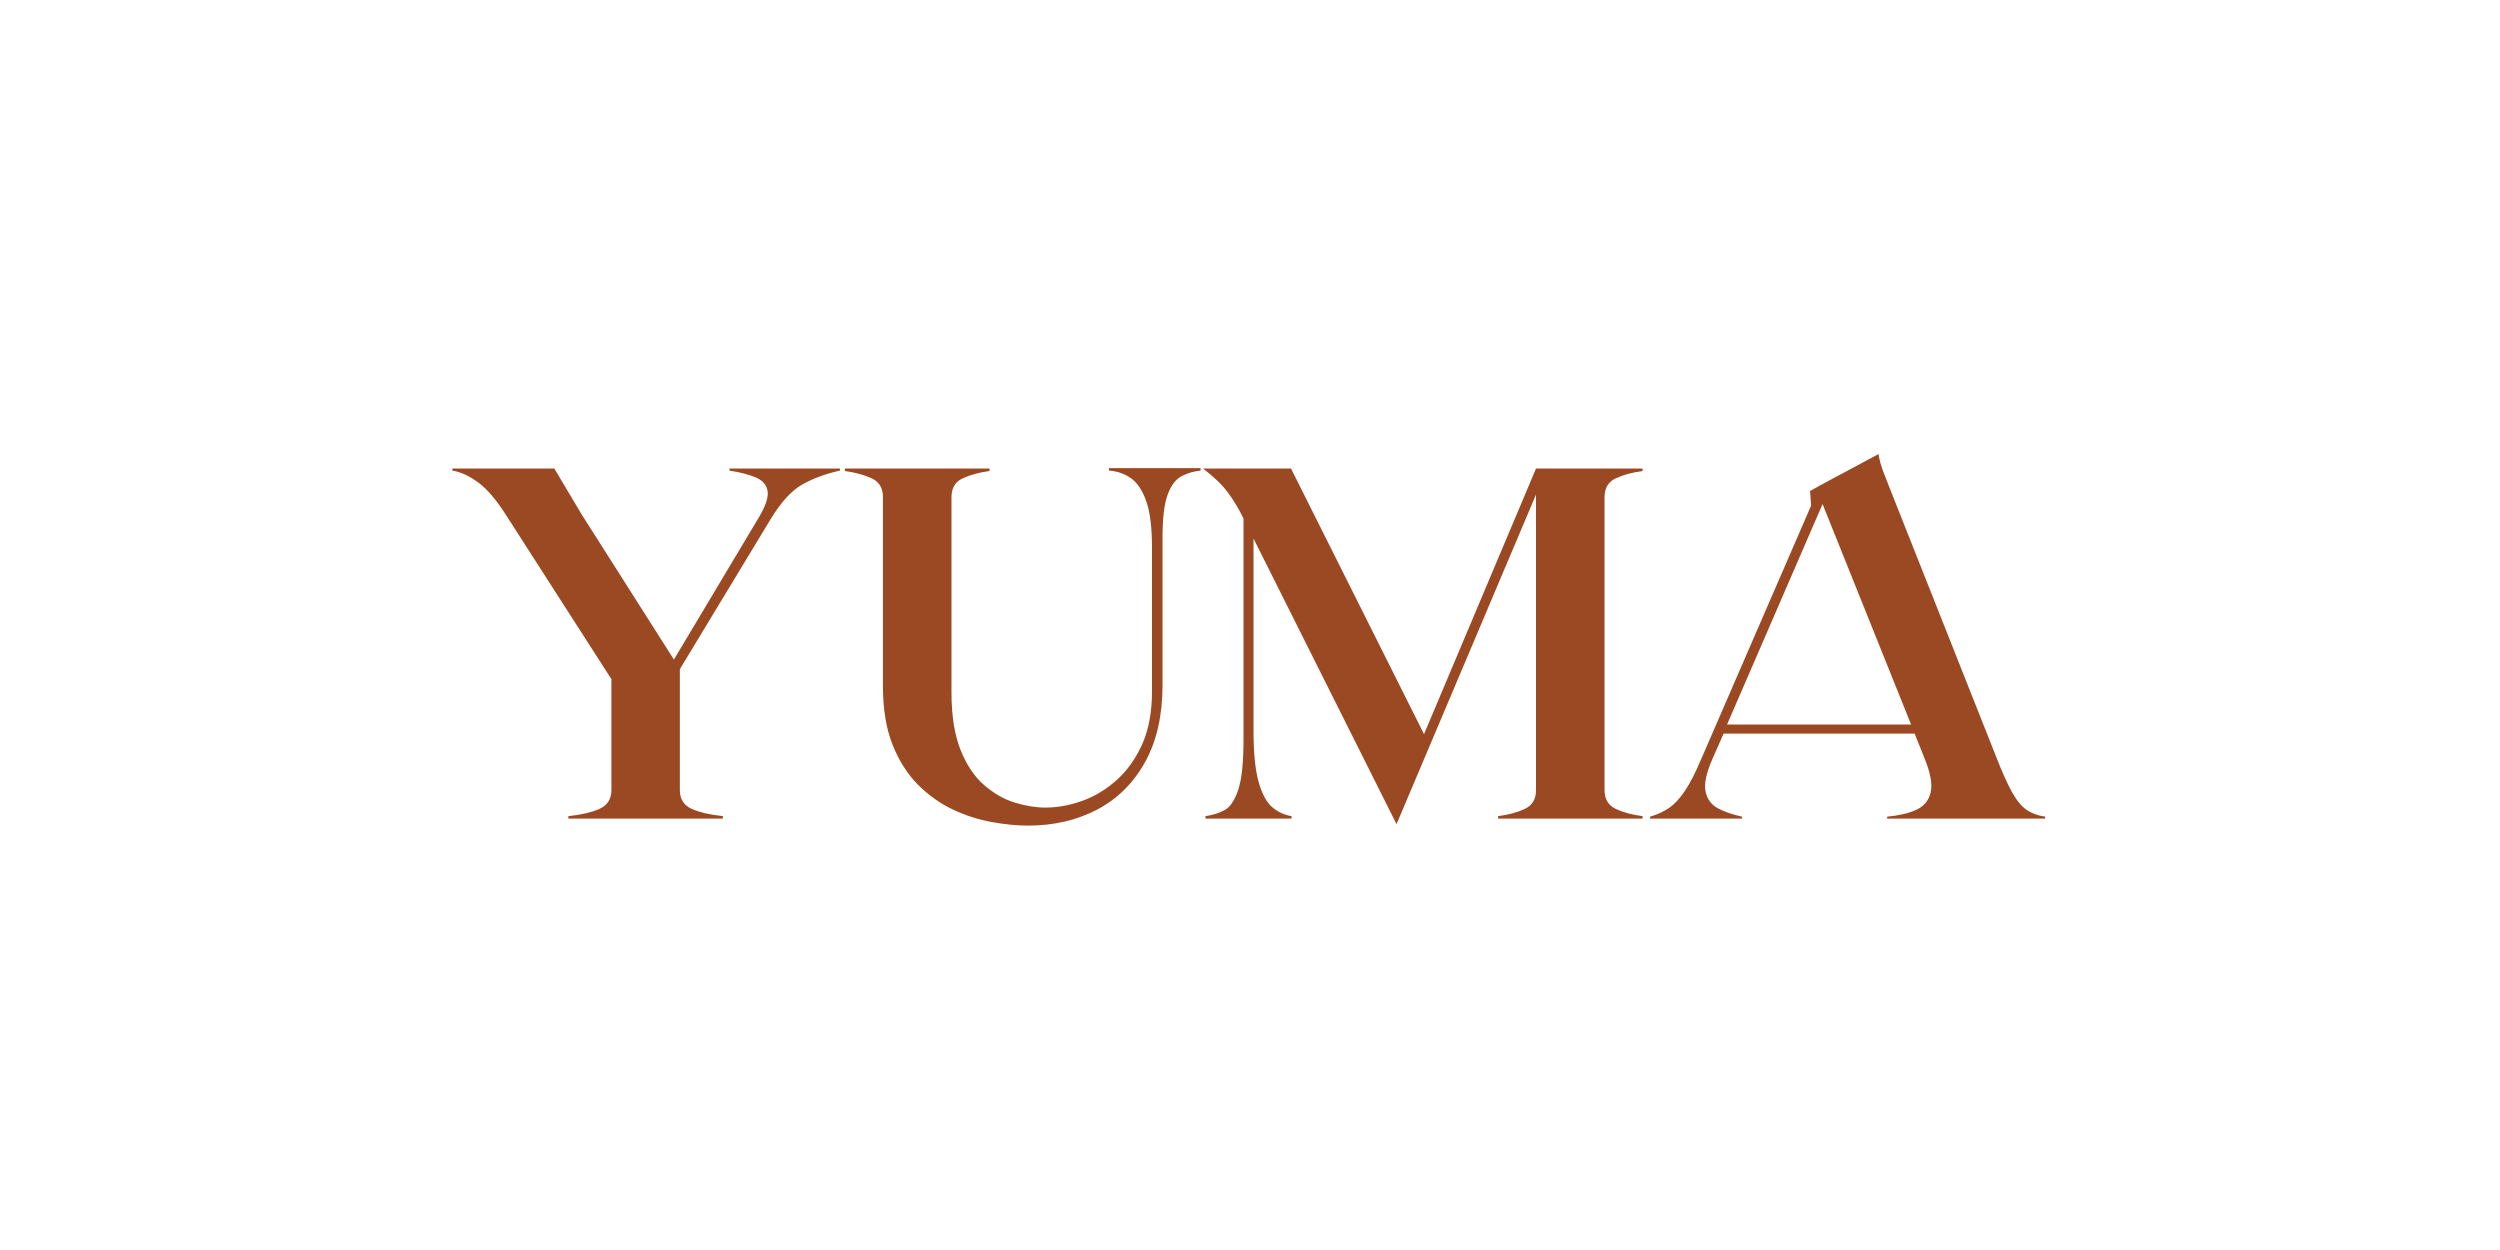 <svg xmlns="http://www.w3.org/2000/svg" xmlns:xlink="http://www.w3.org/1999/xlink" width="500" zoomAndPan="magnify" viewBox="0 0 375 187.5" height="250" preserveAspectRatio="xMidYMid meet" version="1.0"><defs><g/></defs><g fill="#9b4922" fill-opacity="1"><g transform="translate(66.727, 122.794)"><g><path d="M 42.688 -52.516 L 59.266 -52.516 L 59.266 -52.203 C 57.211 -51.754 55.359 -51.078 53.703 -50.172 C 52.055 -49.273 50.43 -47.504 48.828 -44.859 L 35.25 -22.422 L 35.25 -4.281 C 35.25 -2.926 35.848 -1.984 37.047 -1.453 C 38.254 -0.93 39.805 -0.57 41.703 -0.375 L 41.703 0 L 18.531 0 L 18.531 -0.375 C 20.426 -0.57 21.973 -0.93 23.172 -1.453 C 24.379 -1.984 24.984 -2.926 24.984 -4.281 L 24.984 -20.922 L 9.078 -45.688 C 7.672 -47.883 6.305 -49.469 4.984 -50.438 C 3.66 -51.414 2.375 -52.004 1.125 -52.203 L 1.125 -52.516 L 16.422 -52.516 L 20.484 -45.688 L 34.359 -23.859 L 46.953 -44.938 C 48.055 -46.738 48.547 -48.113 48.422 -49.062 C 48.297 -50.008 47.719 -50.707 46.688 -51.156 C 45.664 -51.602 44.332 -51.953 42.688 -52.203 Z M 42.688 -52.516 "/></g></g></g><g fill="#9b4922" fill-opacity="1"><g transform="translate(125.613, 122.794)"><g><path d="M 28.578 1.047 C 26.93 1.047 25.129 0.867 23.172 0.516 C 21.223 0.172 19.285 -0.445 17.359 -1.344 C 15.441 -2.25 13.691 -3.488 12.109 -5.062 C 10.535 -6.633 9.258 -8.633 8.281 -11.062 C 7.312 -13.488 6.828 -16.426 6.828 -19.875 L 6.828 -48.234 C 6.828 -49.586 6.266 -50.523 5.141 -51.047 C 4.016 -51.566 2.676 -51.93 1.125 -52.141 L 1.125 -52.516 L 22.812 -52.516 L 22.812 -52.141 C 21.258 -51.93 19.922 -51.566 18.797 -51.047 C 17.672 -50.523 17.109 -49.586 17.109 -48.234 L 17.109 -18.984 C 17.109 -15.484 17.555 -12.602 18.453 -10.344 C 19.348 -8.094 20.52 -6.332 21.969 -5.062 C 23.426 -3.789 24.969 -2.906 26.594 -2.406 C 28.219 -1.906 29.754 -1.656 31.203 -1.656 C 32.953 -1.656 34.754 -1.977 36.609 -2.625 C 38.461 -3.27 40.188 -4.289 41.781 -5.688 C 43.383 -7.094 44.688 -8.895 45.688 -11.094 C 46.688 -13.301 47.188 -15.977 47.188 -19.125 L 47.188 -40.578 C 47.188 -43.578 46.91 -45.891 46.359 -47.516 C 45.805 -49.141 45.055 -50.301 44.109 -51 C 43.16 -51.707 42.035 -52.109 40.734 -52.203 L 40.734 -52.578 L 54.469 -52.578 L 54.469 -52.203 C 53.469 -52.109 52.523 -51.832 51.641 -51.375 C 50.766 -50.926 50.066 -50.016 49.547 -48.641 C 49.023 -47.266 48.766 -45.078 48.766 -42.078 L 48.766 -20.031 C 48.766 -15.477 47.891 -11.625 46.141 -8.469 C 44.391 -5.32 41.988 -2.945 38.938 -1.344 C 35.883 0.25 32.43 1.047 28.578 1.047 Z M 28.578 1.047 "/></g></g></g><g fill="#9b4922" fill-opacity="1"><g transform="translate(179.698, 122.794)"><g><path d="M 66.688 -52.141 C 65.133 -51.93 63.797 -51.566 62.672 -51.047 C 61.547 -50.523 60.984 -49.586 60.984 -48.234 L 60.984 -4.281 C 60.984 -2.926 61.547 -1.984 62.672 -1.453 C 63.797 -0.93 65.133 -0.57 66.688 -0.375 L 66.688 0 L 45.016 0 L 45.016 -0.375 C 46.555 -0.57 47.891 -0.93 49.016 -1.453 C 50.141 -1.984 50.703 -2.926 50.703 -4.281 L 50.703 -48.609 L 29.781 0.828 L 8.328 -42.016 L 8.328 -13.281 C 8.328 -9.875 8.586 -7.258 9.109 -5.438 C 9.641 -3.613 10.344 -2.348 11.219 -1.641 C 12.094 -0.941 13.031 -0.52 14.031 -0.375 L 14.031 0 L 1.125 0 L 1.125 -0.375 C 2.176 -0.52 3.125 -0.816 3.969 -1.266 C 4.82 -1.723 5.508 -2.738 6.031 -4.312 C 6.562 -5.883 6.828 -8.375 6.828 -11.781 L 6.828 -45.016 C 6.129 -46.461 5.344 -47.77 4.469 -48.938 C 3.594 -50.113 2.352 -51.305 0.75 -52.516 L 13.953 -52.516 L 33.906 -12.672 L 50.703 -52.516 L 66.688 -52.516 Z M 66.688 -52.141 "/></g></g></g><g fill="#9b4922" fill-opacity="1"><g transform="translate(246.01, 122.794)"><g><path d="M 53.344 -9.453 C 54.238 -7.148 55.035 -5.359 55.734 -4.078 C 56.43 -2.805 57.164 -1.895 57.938 -1.344 C 58.719 -0.801 59.66 -0.453 60.766 -0.297 L 60.766 0 L 37.062 0 L 37.062 -0.297 C 38.812 -0.453 40.258 -0.789 41.406 -1.312 C 42.562 -1.832 43.285 -2.691 43.578 -3.891 C 43.879 -5.098 43.582 -6.801 42.688 -9 L 41.188 -12.75 L 12.531 -12.75 L 10.875 -9 C 9.926 -6.852 9.578 -5.203 9.828 -4.047 C 10.078 -2.898 10.703 -2.062 11.703 -1.531 C 12.703 -1.008 13.898 -0.598 15.297 -0.297 L 15.297 0 L 1.5 0 L 1.5 -0.297 C 2.551 -0.598 3.488 -1.023 4.312 -1.578 C 5.133 -2.129 5.93 -2.977 6.703 -4.125 C 7.484 -5.27 8.328 -6.922 9.234 -9.078 L 25.656 -46.953 L 25.5 -49.141 L 26.938 -49.953 L 35.781 -54.688 C 35.781 -54.488 35.867 -54.051 36.047 -53.375 C 36.223 -52.695 36.707 -51.383 37.5 -49.438 Z M 13.047 -14.109 L 40.656 -14.109 L 27.375 -47.188 Z M 13.047 -14.109 "/></g></g></g></svg>